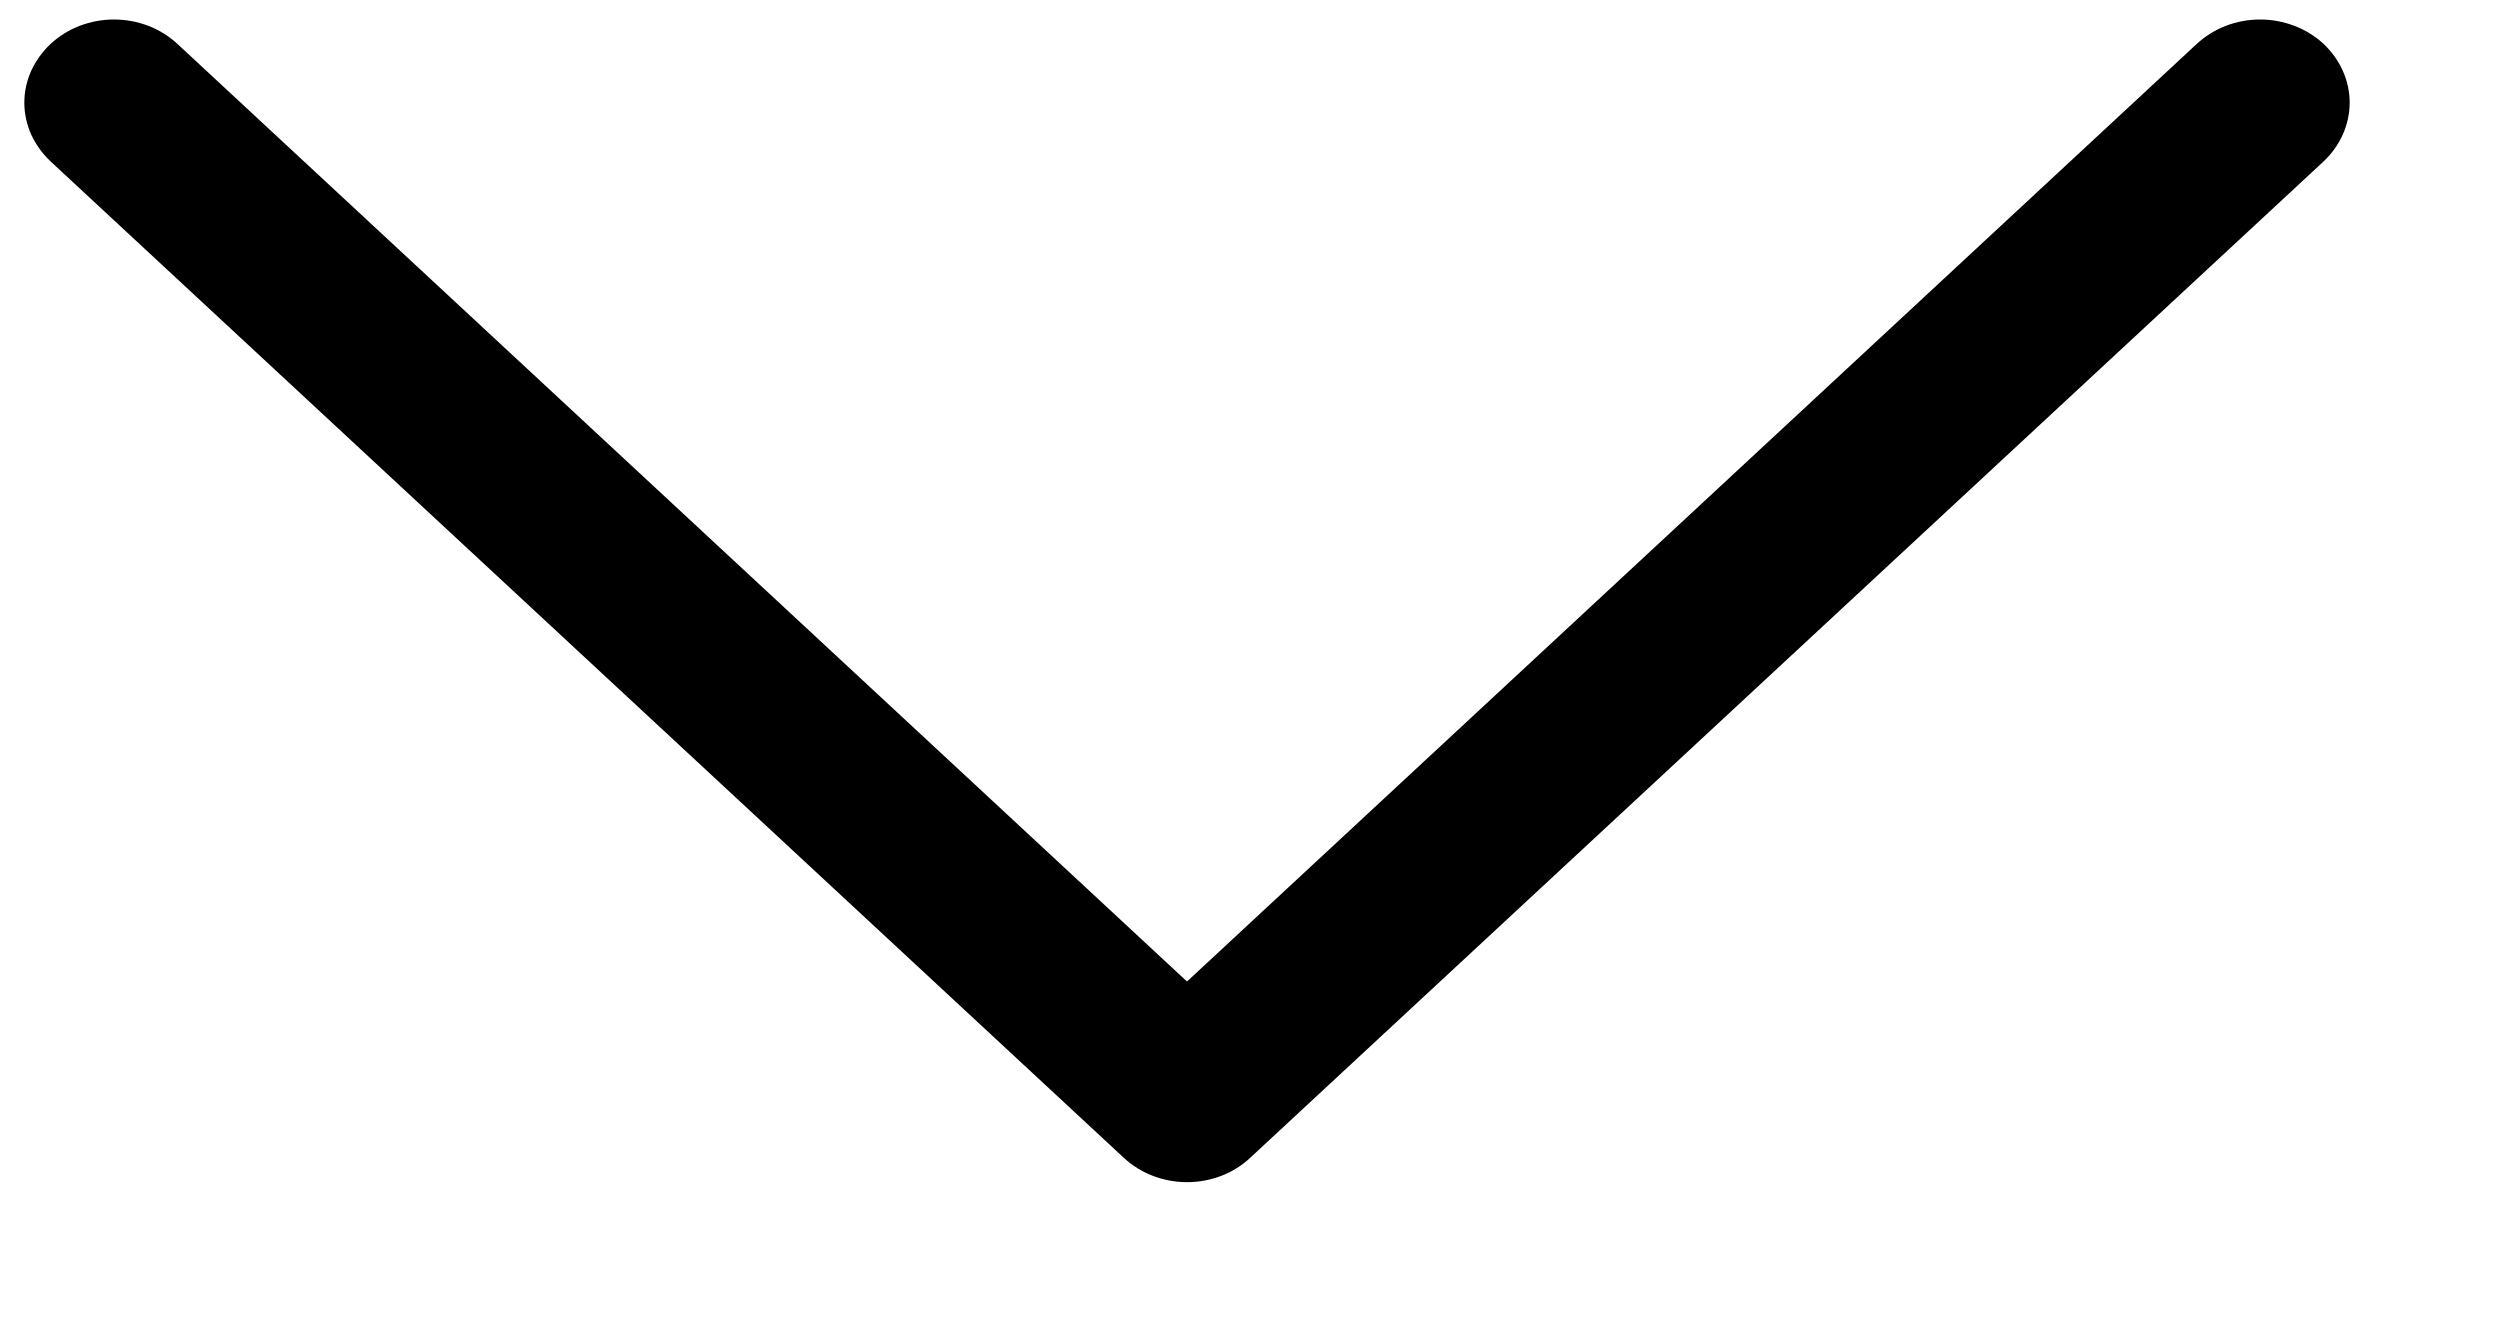 <svg width="15" height="8" viewBox="0 0 15 8" fill="none" xmlns="http://www.w3.org/2000/svg">
<path fill-rule="evenodd" clip-rule="evenodd" d="M0.304 0.263C0.354 0.217 0.413 0.18 0.478 0.155C0.544 0.13 0.613 0.117 0.684 0.117C0.755 0.117 0.824 0.13 0.89 0.155C0.955 0.18 1.014 0.217 1.064 0.263L7.122 5.889L13.181 0.263C13.231 0.217 13.29 0.18 13.355 0.155C13.42 0.13 13.49 0.117 13.561 0.117C13.631 0.117 13.701 0.13 13.766 0.155C13.832 0.18 13.891 0.217 13.941 0.263C13.991 0.31 14.03 0.365 14.057 0.425C14.084 0.486 14.098 0.55 14.098 0.616C14.098 0.681 14.084 0.746 14.057 0.807C14.03 0.867 13.991 0.922 13.941 0.969L7.502 6.946C7.452 6.993 7.393 7.03 7.328 7.055C7.263 7.08 7.193 7.093 7.122 7.093C7.052 7.093 6.982 7.08 6.917 7.055C6.852 7.03 6.792 6.993 6.742 6.946L0.304 0.969C0.254 0.922 0.215 0.867 0.187 0.807C0.16 0.746 0.146 0.681 0.146 0.616C0.146 0.55 0.16 0.486 0.187 0.425C0.215 0.365 0.254 0.31 0.304 0.263Z" fill="black"/>
</svg>
